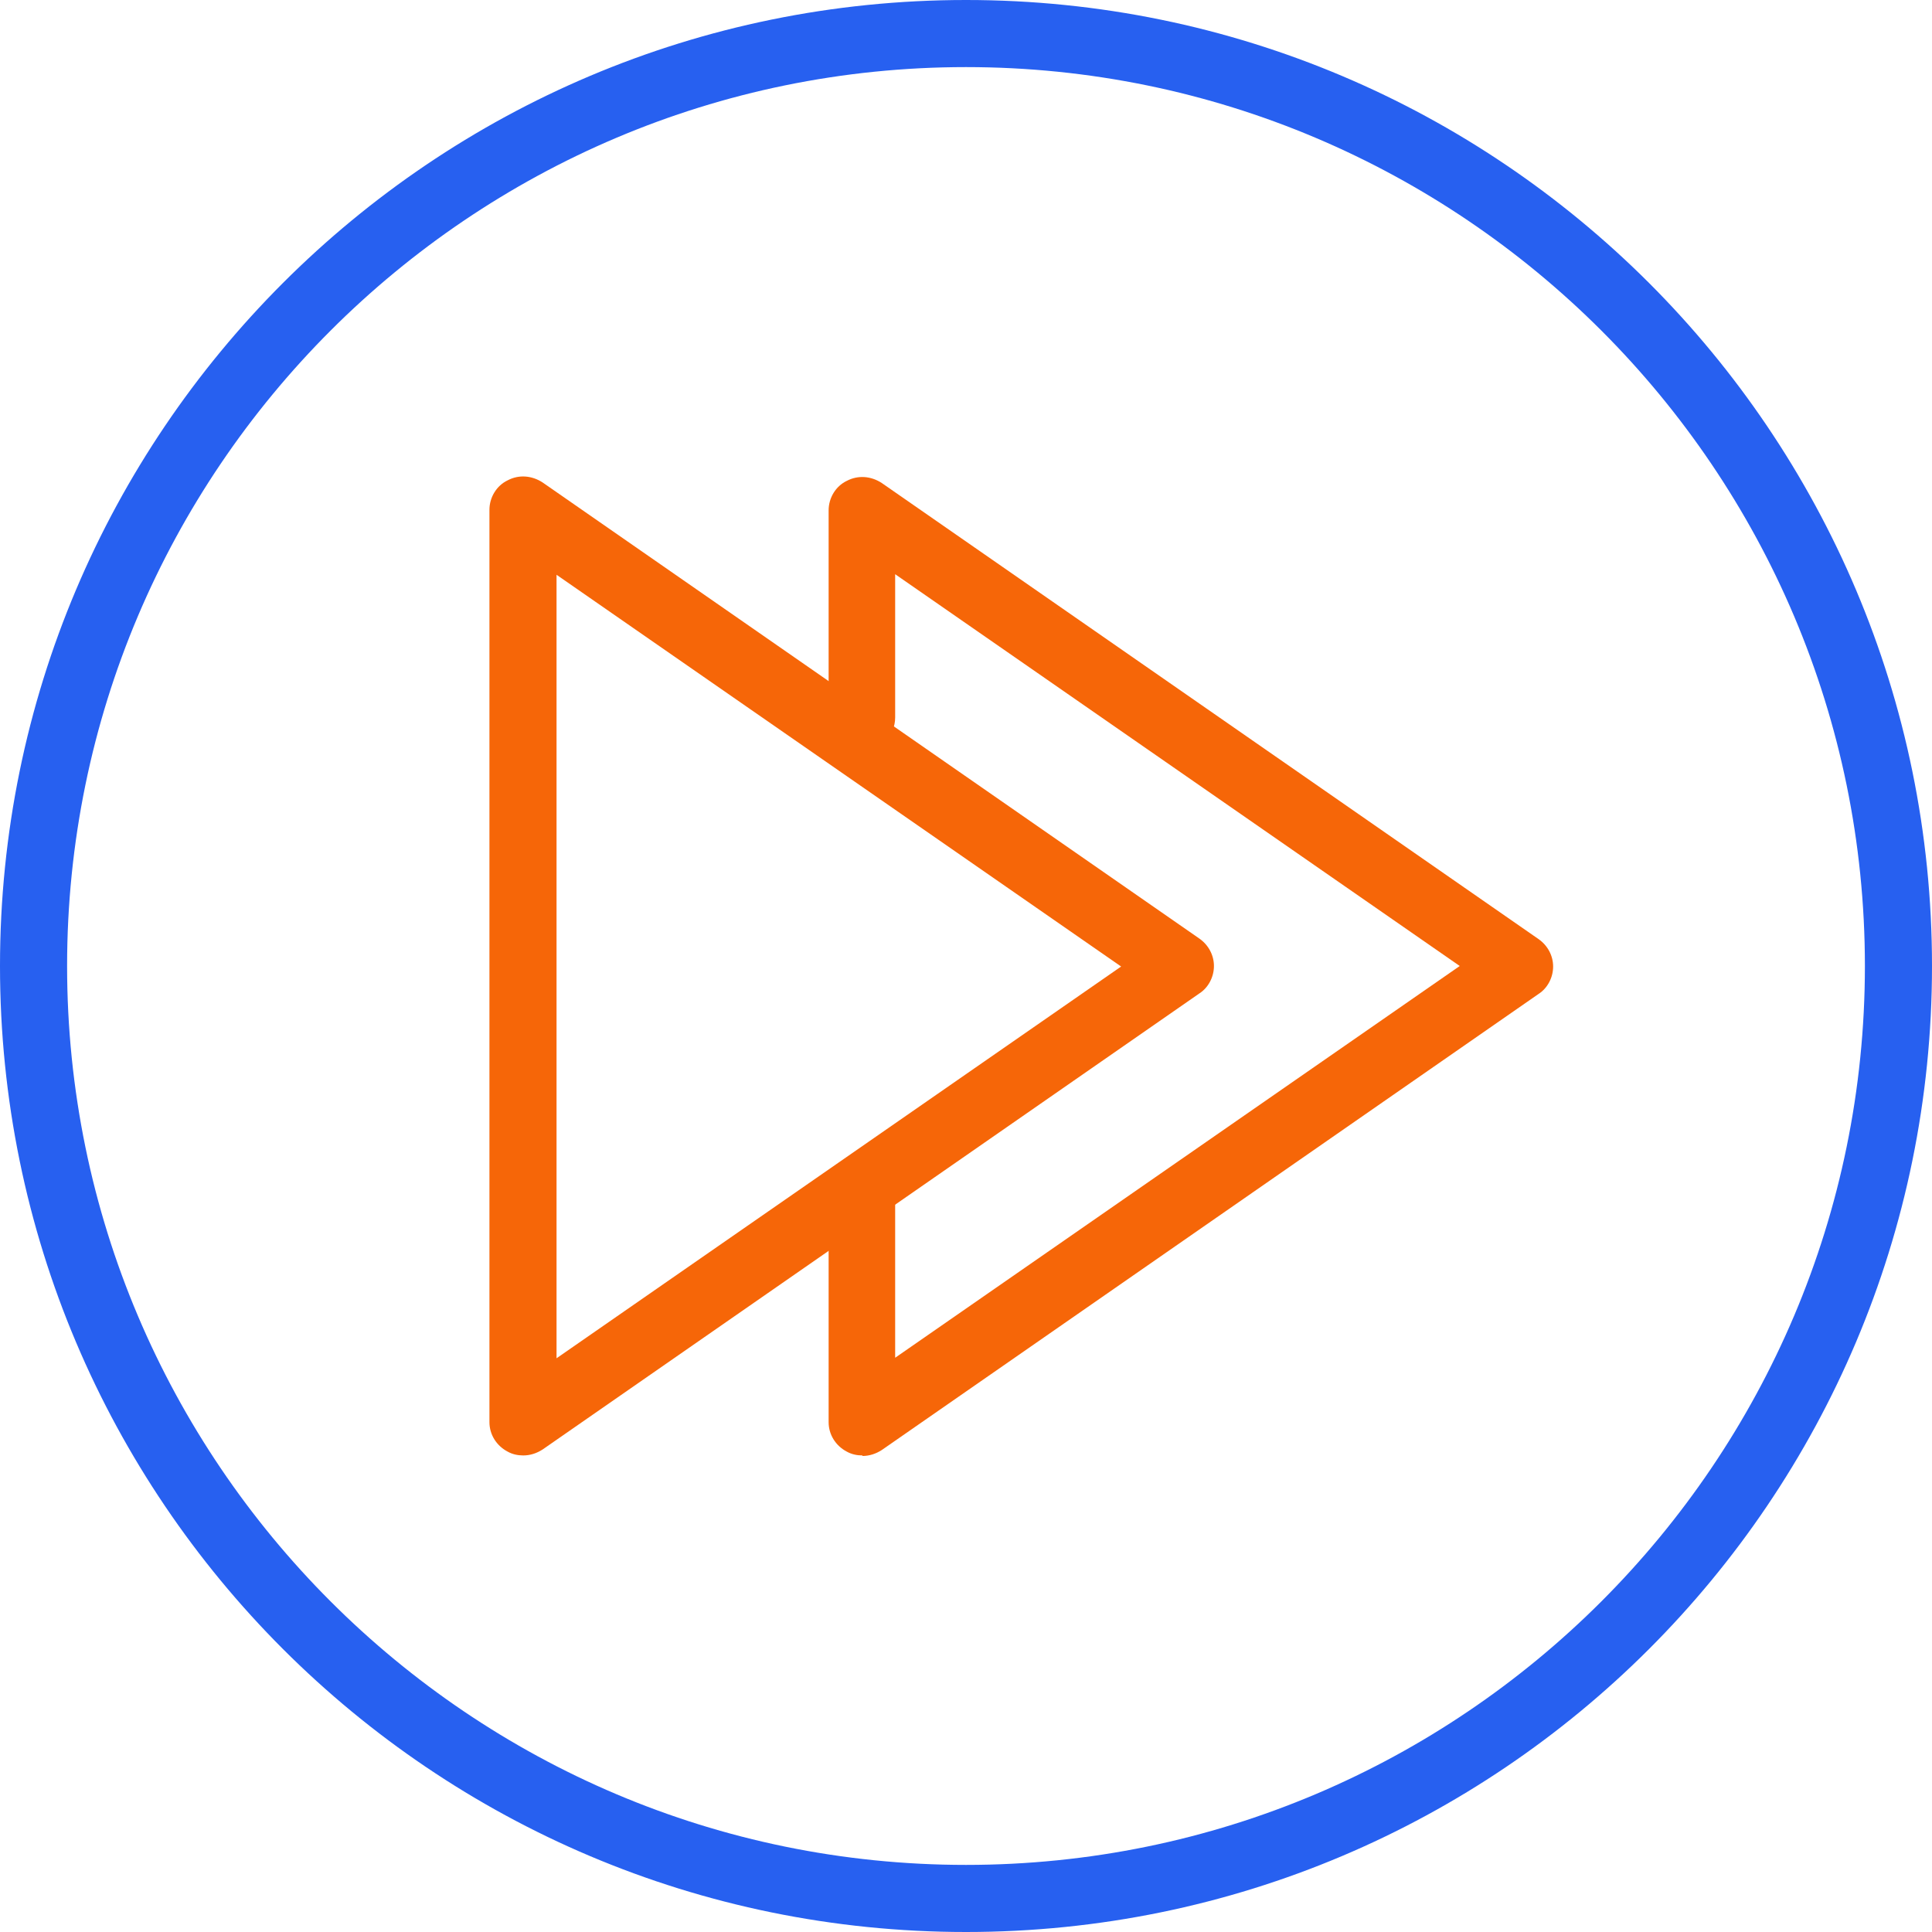 <svg width="48" height="48" viewBox="0 0 48 48" fill="none" xmlns="http://www.w3.org/2000/svg">
<g clip-path="url(#clip0_1_3112)">
<path d="M24 1.667C36.32 1.667 46.333 11.68 46.333 24C46.333 36.32 36.32 46.333 24 46.333C11.68 46.333 1.667 36.32 1.667 24C1.667 11.68 11.68 1.667 24 1.667ZM24 0C10.747 0 0 10.747 0 24C0 37.253 10.747 48 24 48C37.253 48 48 37.253 48 24C48 10.747 37.253 0 24 0Z" fill="#2760F0"/>
<path d="M21.427 36.16C21.294 36.16 21.16 36.133 21.04 36.066C20.76 35.92 20.587 35.64 20.587 35.333V29.64C20.587 29.186 20.96 28.813 21.414 28.813C21.867 28.813 22.24 29.186 22.24 29.64V33.733L36.267 24L22.24 14.266V17.826C22.24 18.28 21.867 18.653 21.414 18.653C20.96 18.653 20.587 18.28 20.587 17.826V12.68C20.587 12.373 20.76 12.08 21.04 11.946C21.32 11.8 21.64 11.826 21.907 12L38.227 23.333C38.454 23.493 38.587 23.746 38.587 24.013C38.587 24.28 38.454 24.546 38.227 24.693L21.907 36.026C21.76 36.12 21.6 36.173 21.427 36.173V36.16Z" fill="#F66608"/>
<path d="M13 36.16C12.867 36.16 12.733 36.133 12.614 36.066C12.334 35.92 12.16 35.64 12.16 35.333V12.666C12.16 12.36 12.334 12.066 12.614 11.933C12.893 11.786 13.213 11.813 13.48 11.986L29.8 23.32C30.027 23.48 30.16 23.733 30.16 24C30.16 24.266 30.027 24.533 29.8 24.68L13.48 36.013C13.334 36.106 13.174 36.16 13 36.16ZM13.827 14.266V33.746L27.854 24.013L13.827 14.28V14.266Z" fill="#F66608"/>
</g>
<defs>
<clipPath id="clip0_1_3112">
<rect width="48" height="48" fill="white"/>
</clipPath>
</defs>
</svg>
